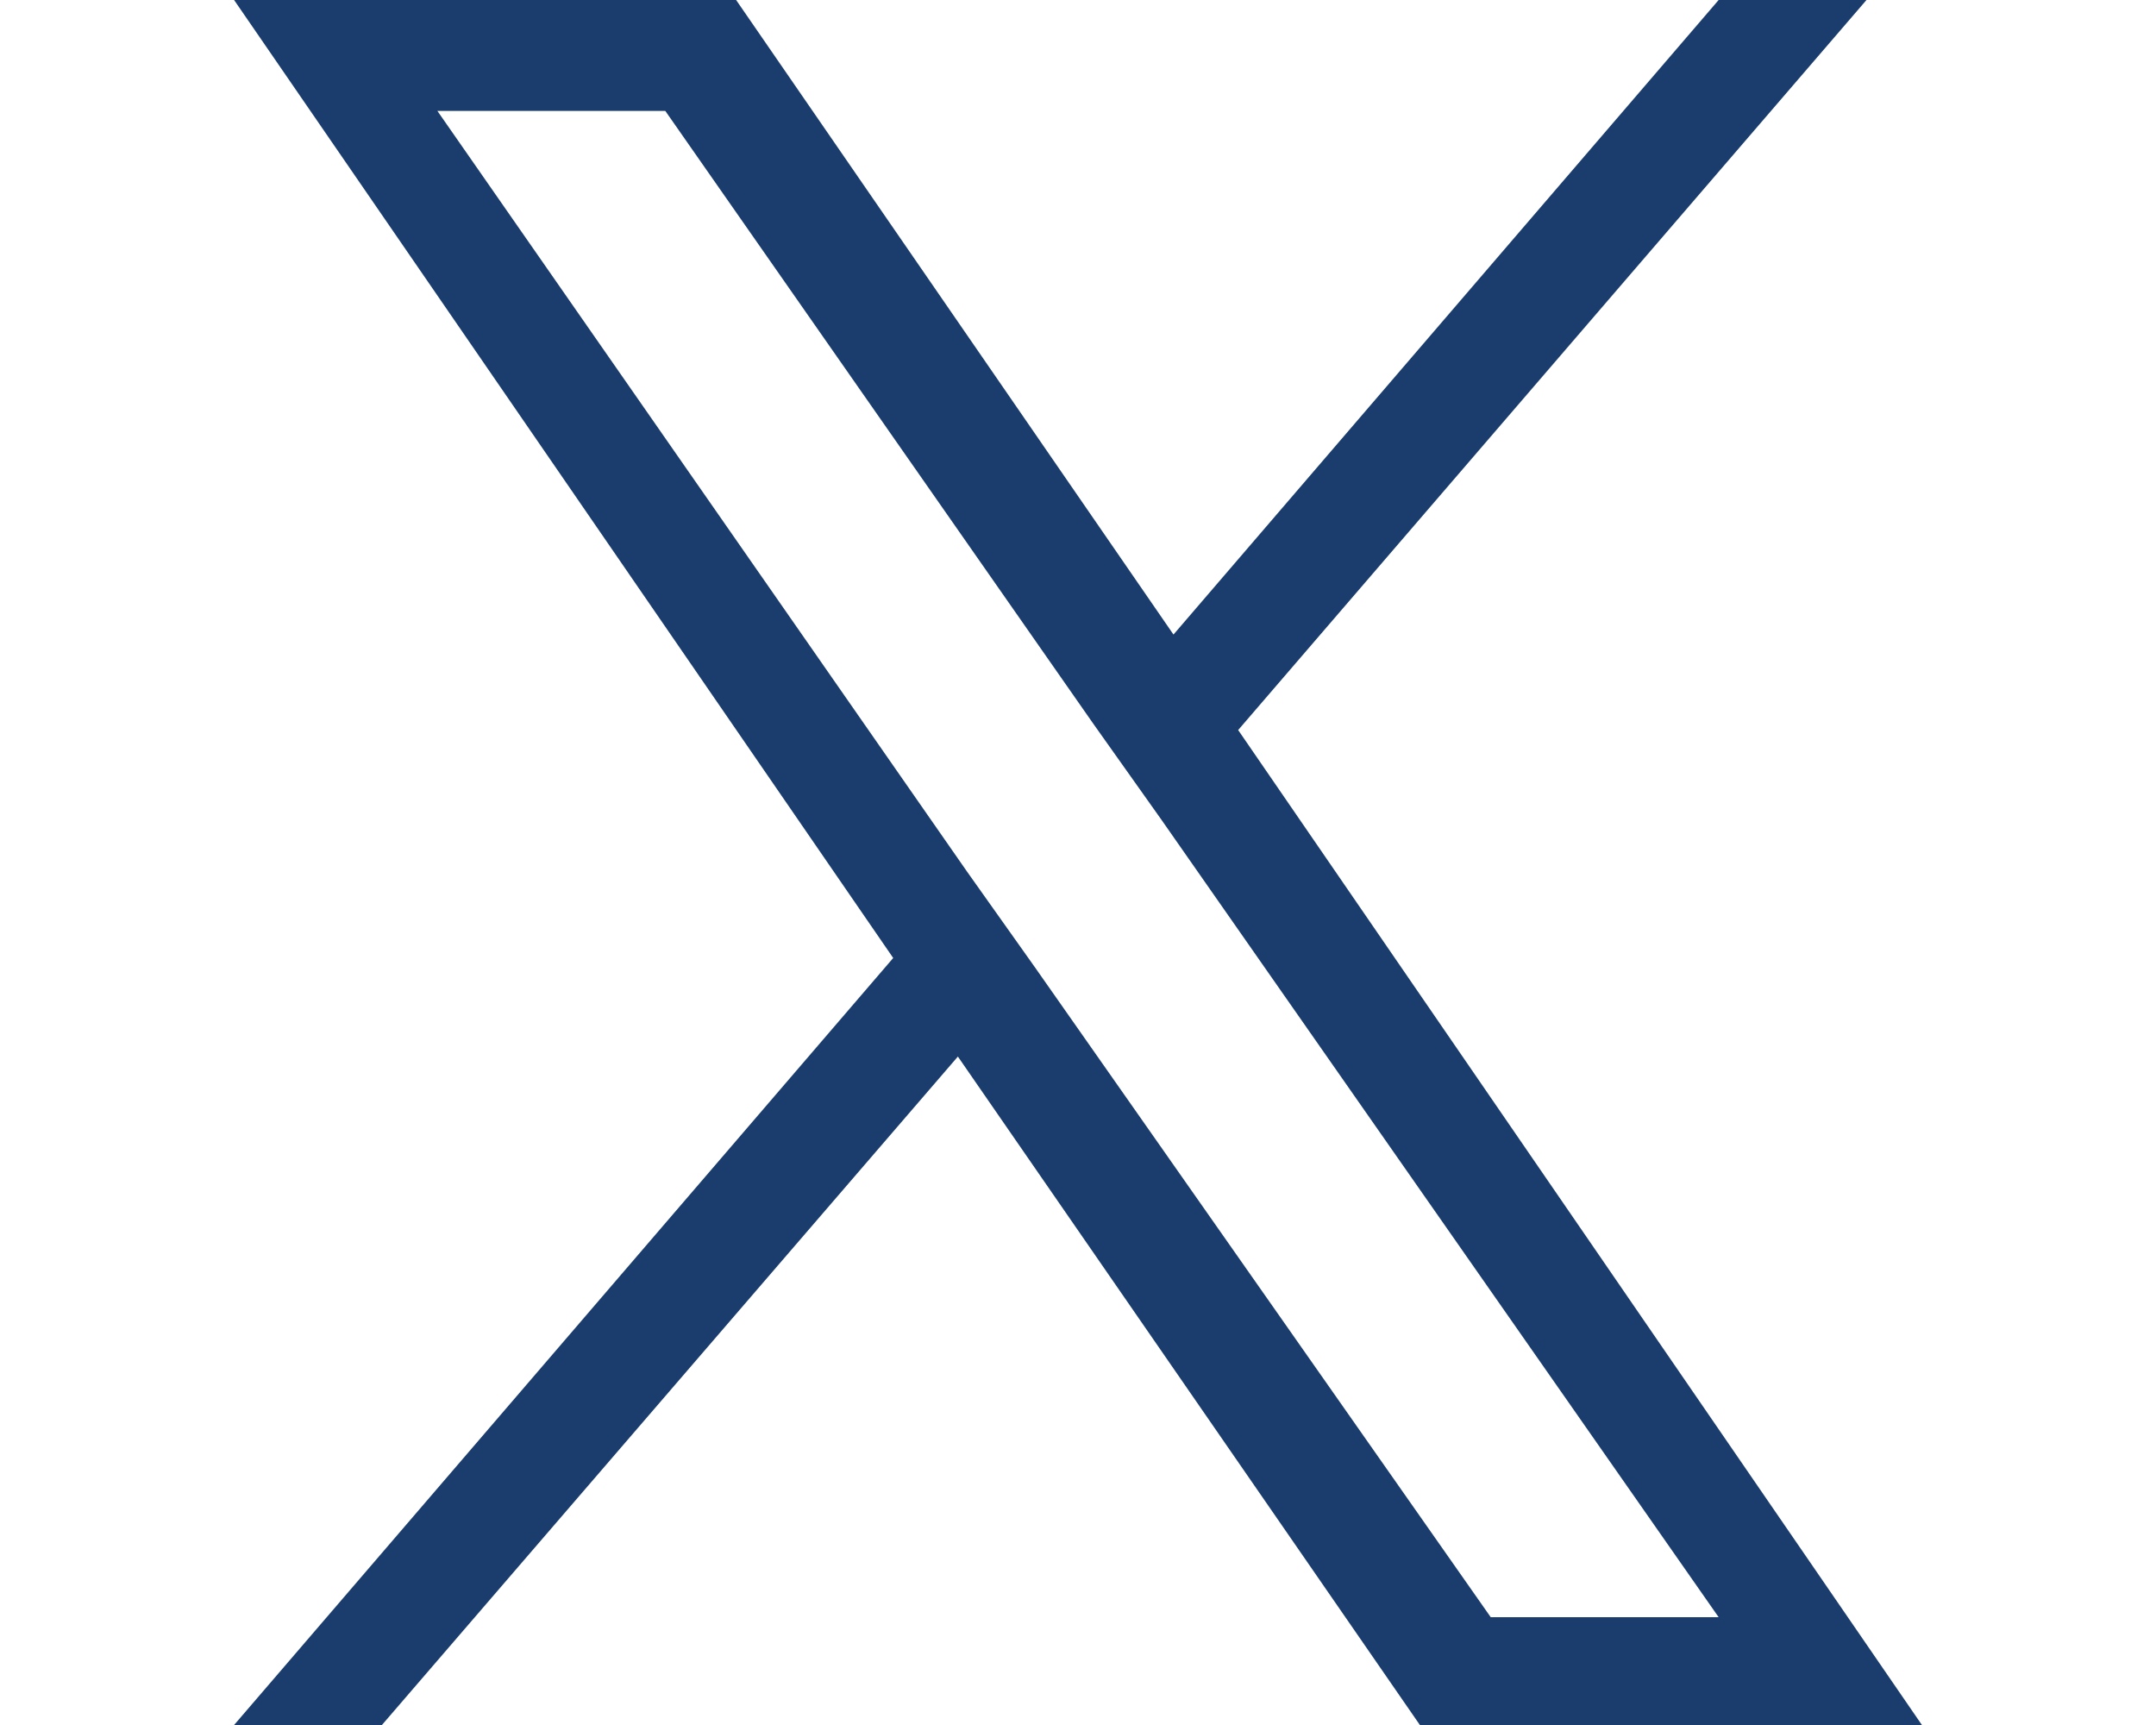 <?xml version="1.0" encoding="utf-8"?>
<!-- Generator: Adobe Illustrator 27.7.0, SVG Export Plug-In . SVG Version: 6.00 Build 0)  -->
<svg version="1.1" id="Layer_1" xmlns="http://www.w3.org/2000/svg" xmlns:xlink="http://www.w3.org/1999/xlink" x="0px" y="0px"
	 viewBox="0 0 70 56" style="enable-background:new 0 0 70 56;" xml:space="preserve">
<style type="text/css">
	.st0{fill:#1A3D6D;}
</style>
<path class="st0" d="M40.2,23.7L60.6,0h-4.8L38.1,20.6L23.9,0H7.6L29,31.1L7.6,56h4.8l18.7-21.7L46.1,56h16.3L40.2,23.7L40.2,23.7z
	 M33.6,31.4l-2.2-3.1L14.2,3.6h7.4l13.9,19.9l2.2,3.1l18.1,25.9h-7.4L33.6,31.4L33.6,31.4z"/>
</svg>
